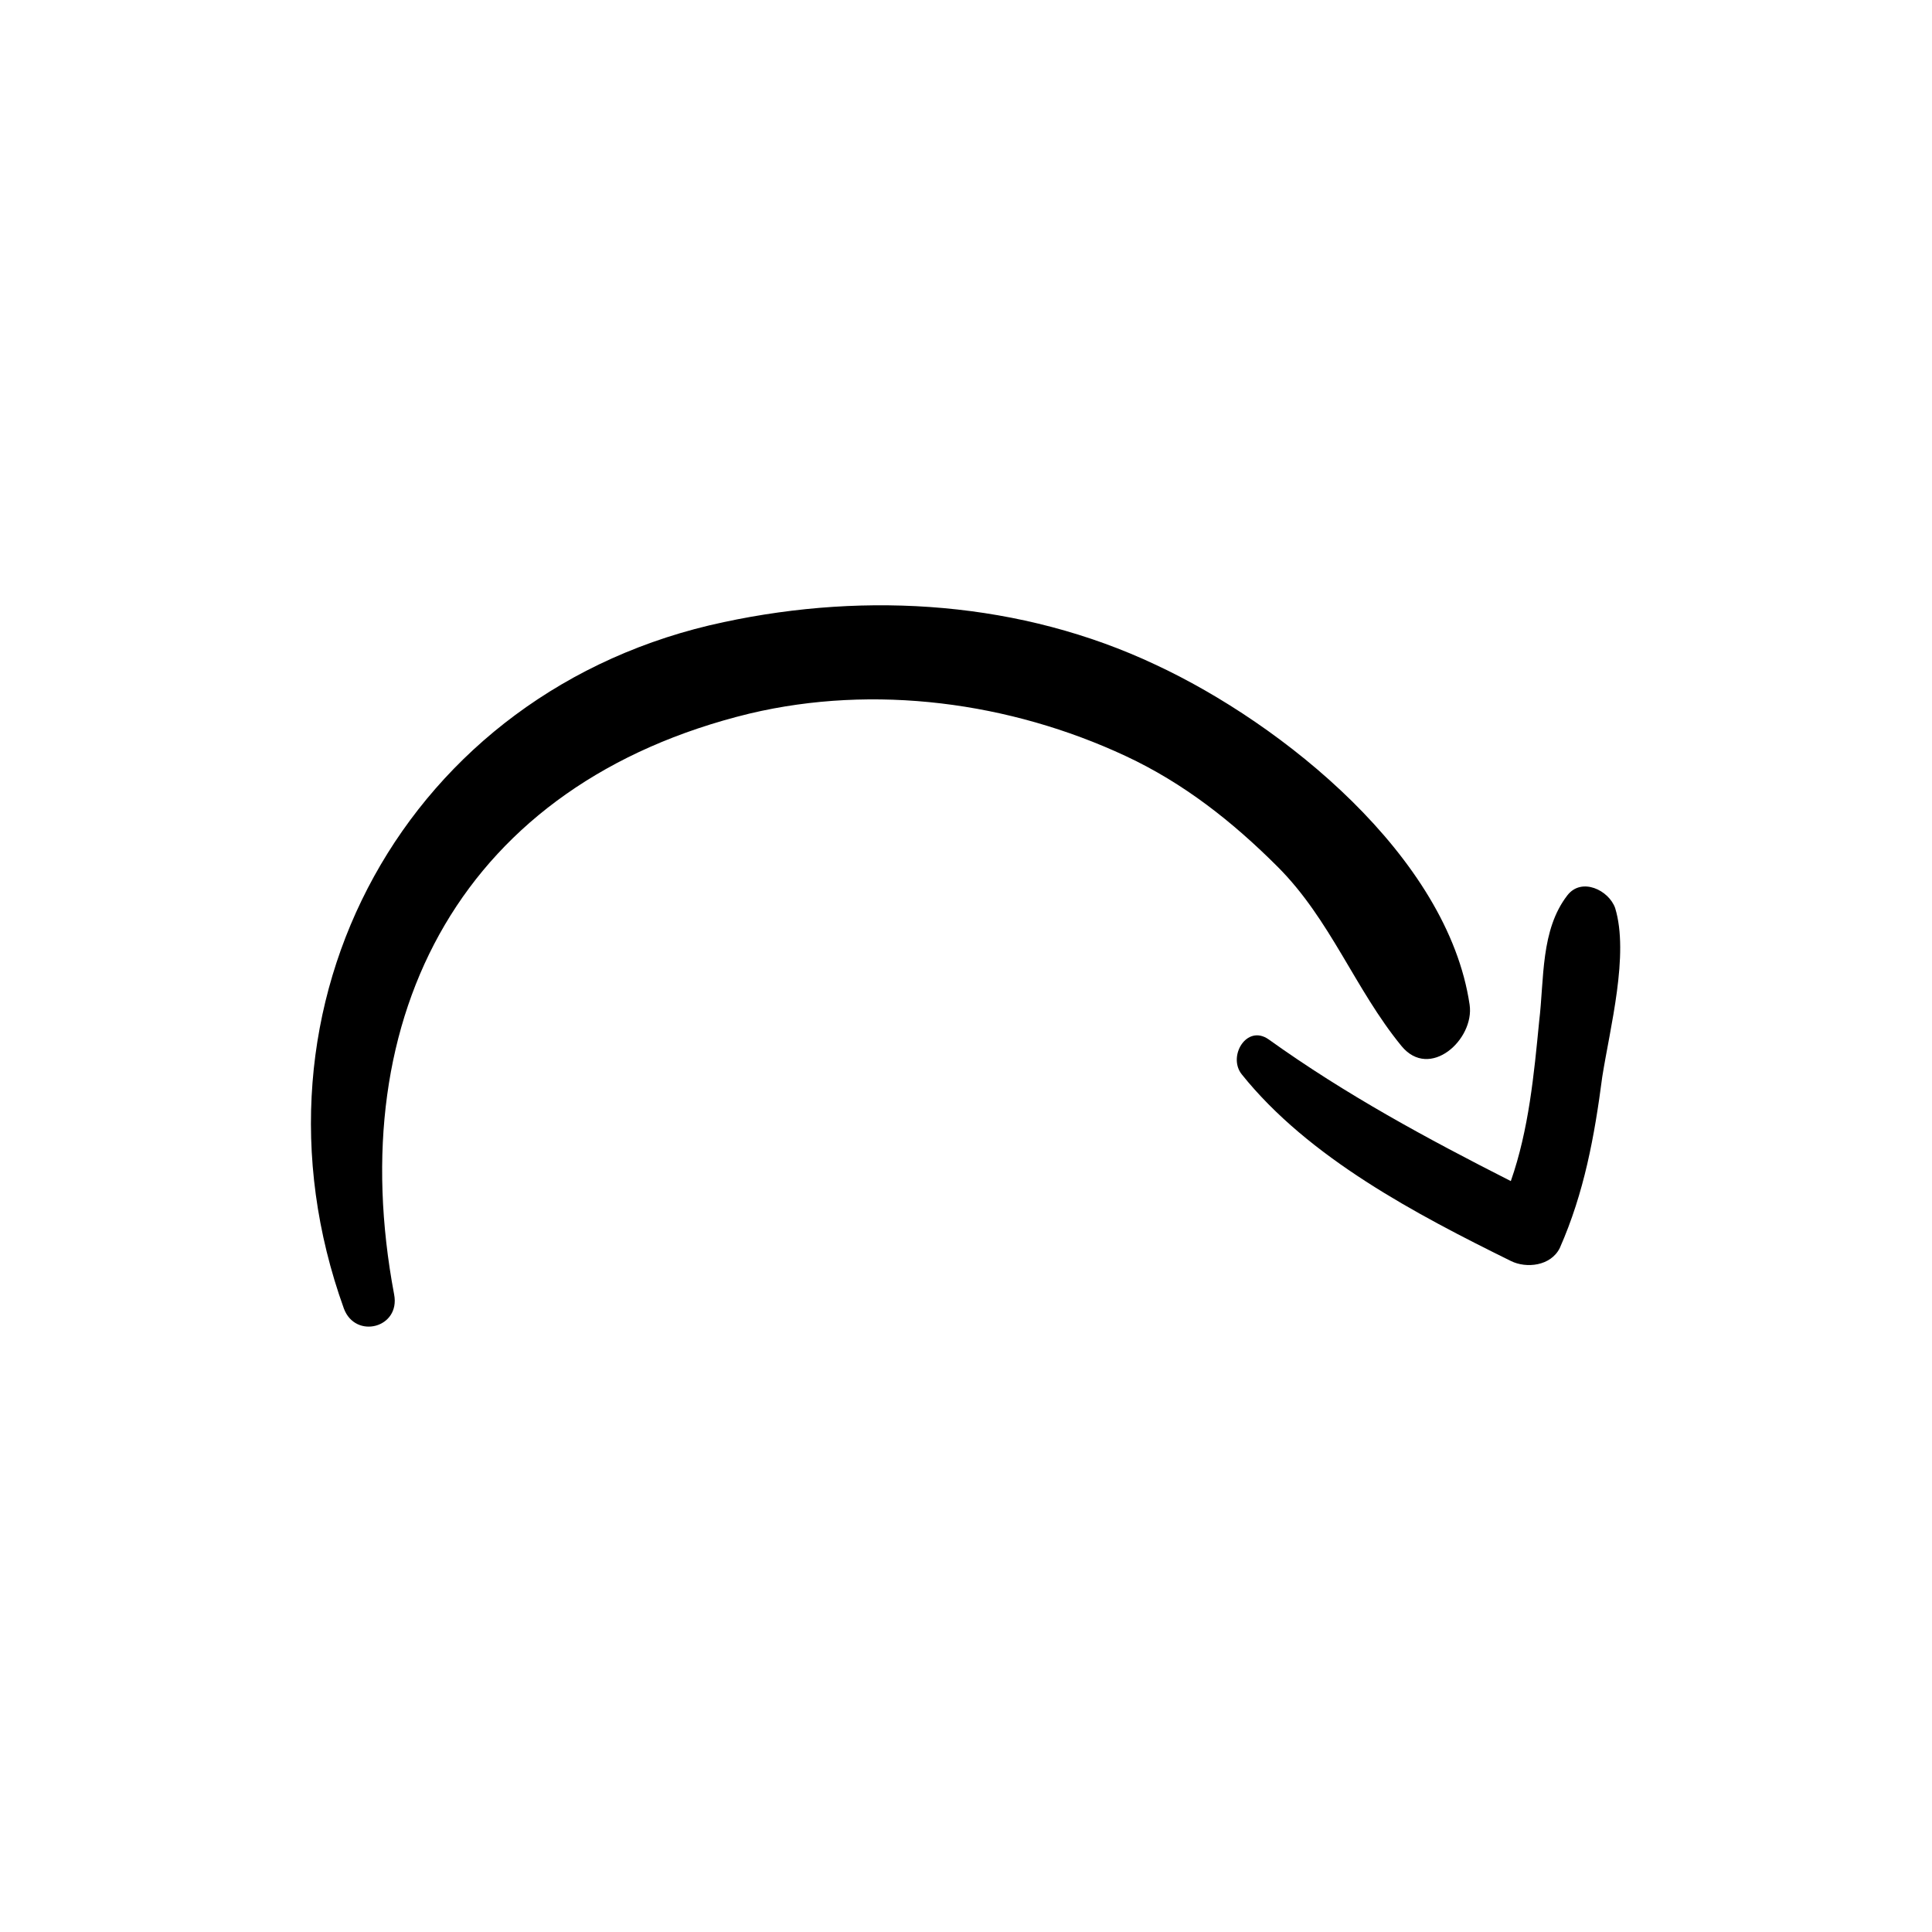 <?xml version="1.0" encoding="utf-8"?>
<!-- Generator: Adobe Illustrator 19.2.1, SVG Export Plug-In . SVG Version: 6.00 Build 0)  -->
<svg version="1.1" id="Layer_1" xmlns="http://www.w3.org/2000/svg" xmlns:xlink="http://www.w3.org/1999/xlink" x="0px" y="0px"
	 viewBox="0 0 150 150" style="enable-background:new 0 0 150 150;" xml:space="preserve">
<g>
	<path d="M114.1,78c-1.7-11.5-14.5-21.8-24.4-26.4c-10.4-4.9-22.3-5.7-33.5-3.3c-24.6,5.2-38,29.7-29.5,53.3
		c0.9,2.4,4.4,1.5,3.9-1.1C26.5,78.7,36,60.8,58.2,55.4c9.7-2.3,20.2-0.9,29.2,3.3c4.5,2.1,8.3,5.1,11.8,8.6c4.1,4.1,6,9.5,9.6,13.9
		C111,83.9,114.5,80.7,114.1,78z"/>
	<path d="M125.4,70.5c-0.5-1.4-2.6-2.4-3.7-1c-2.1,2.7-1.8,6.5-2.2,9.8c-0.4,4.1-0.8,8.4-2.2,12.4c-6.5-3.3-12.8-6.7-18.8-11
		c-1.7-1.2-3.2,1.3-2.1,2.7c5.2,6.5,13.6,10.9,20.9,14.5c1.2,0.6,3.1,0.4,3.8-1c1.9-4.3,2.7-8.7,3.3-13.3
		C125,79.8,126.5,74.1,125.4,70.5z"/>
</g>
</svg>

